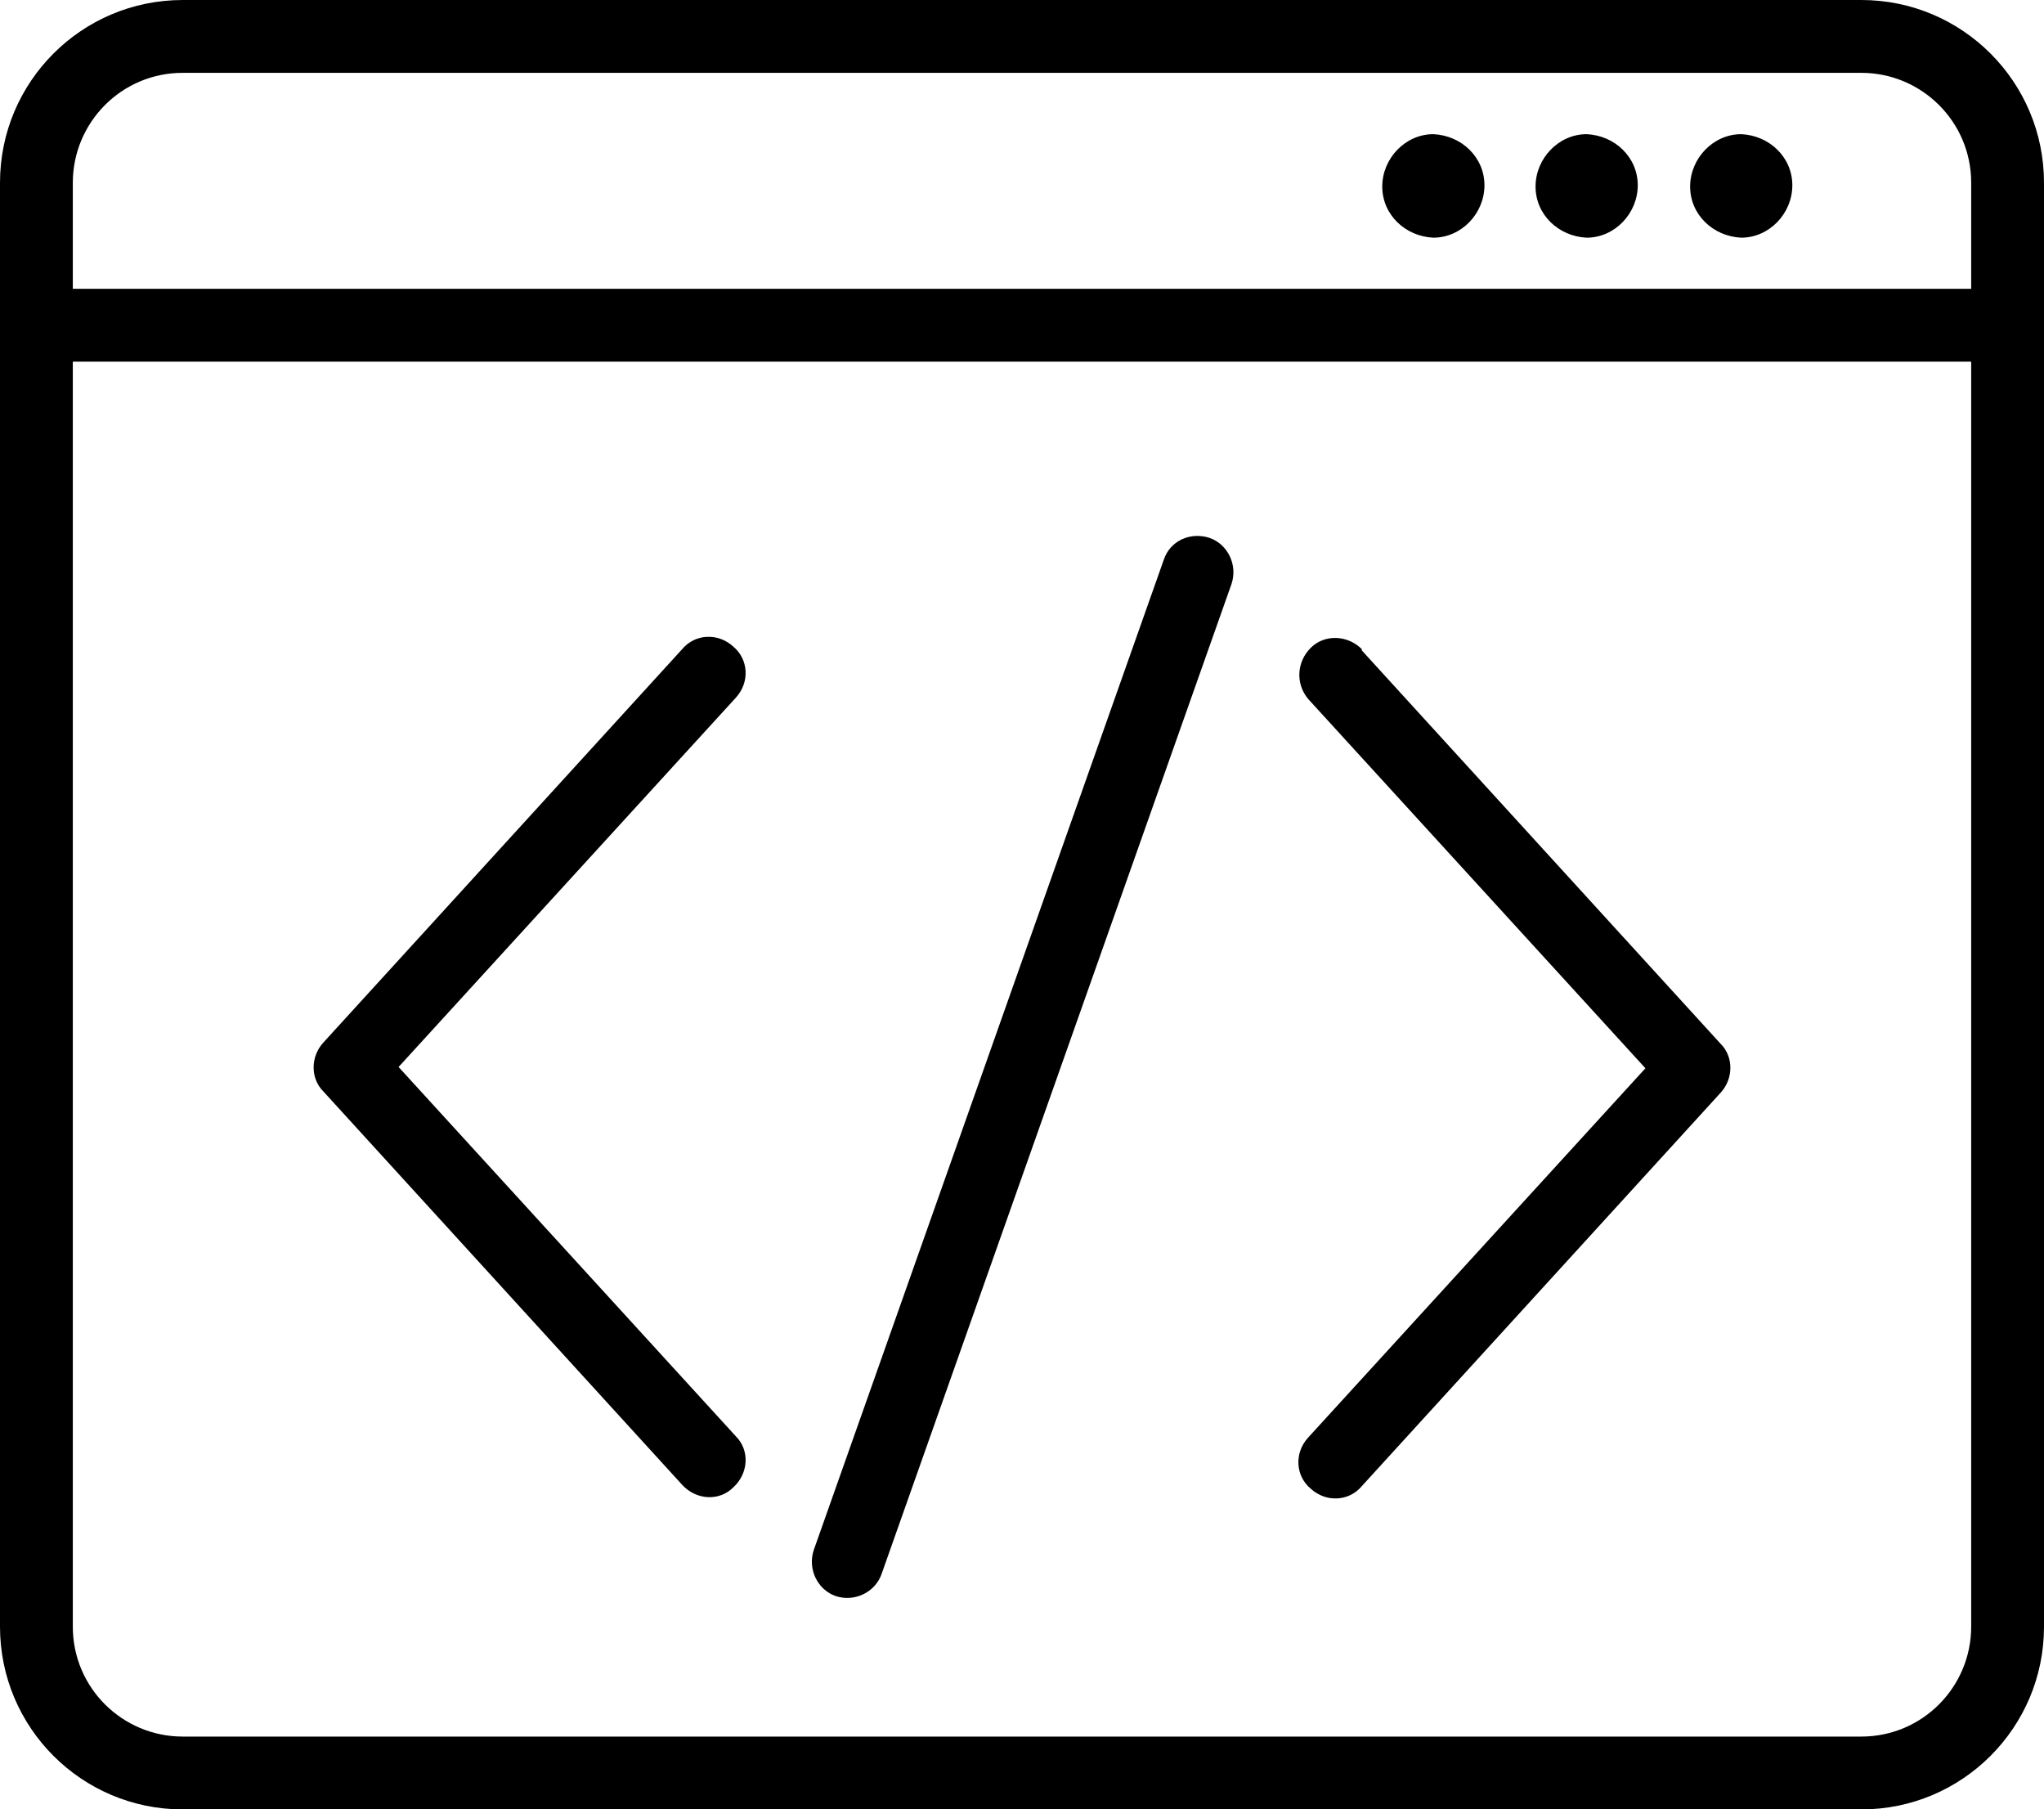 <?xml version="1.0" encoding="UTF-8"?>
<svg id="Layer_2" data-name="Layer 2" xmlns="http://www.w3.org/2000/svg" viewBox="0 0 16 14.16">
  <g id="Layer_1-2" data-name="Layer 1">
    <g>
      <path d="M14.57,0H1.43C.64,0,0,.64,0,1.43v11.3c0,.79.64,1.43,1.43,1.43h13.14c.79,0,1.43-.64,1.43-1.43V1.43c0-.79-.64-1.43-1.43-1.43ZM1.43.57h13.14c.47,0,.86.38.86.86v.83H.57v-.83c0-.47.38-.86.86-.86ZM14.57,13.59H1.43c-.47,0-.86-.38-.86-.86V2.83h14.86v9.9c0,.47-.38.86-.86.86Z"/>
      <path d="M11.22,1.86c.22,0,.4-.19.4-.41,0-.22-.18-.39-.4-.4-.22,0-.4.19-.4.41,0,.22.18.39.4.4Z"/>
      <path d="M12.42,1.86c.22,0,.4-.19.4-.41,0-.22-.18-.39-.4-.4-.22,0-.4.19-.4.41,0,.22.18.39.4.4Z"/>
      <path d="M13.63,1.86c.22,0,.4-.19.4-.41,0-.22-.18-.39-.4-.4-.22,0-.4.19-.4.41,0,.22.18.39.4.4Z"/>
      <path d="M5.74,5.06c-.12-.11-.3-.1-.4.02l-2.81,3.08c-.1.11-.1.28,0,.38l2.81,3.08c.11.12.29.13.4.02.12-.11.13-.29.02-.4l-2.64-2.89,2.64-2.89c.11-.12.1-.3-.02-.4Z"/>
      <path d="M10.66,5.08c-.11-.11-.29-.12-.4-.01-.11.11-.12.28-.02.4l2.64,2.89-2.64,2.89c-.11.12-.1.3.02.4.12.11.3.1.4-.02,0,0,0,0,0,0l2.81-3.08c.1-.11.1-.28,0-.38l-2.81-3.08Z"/>
      <path d="M9.47,4.21c-.15-.05-.31.02-.36.17,0,0,0,0,0,0l-2.74,7.75c-.05.15.03.31.17.36.15.05.31-.03.36-.17l2.74-7.75c.05-.15-.03-.31-.17-.36,0,0,0,0,0,0Z"/>
    </g>
  </g>
</svg>
